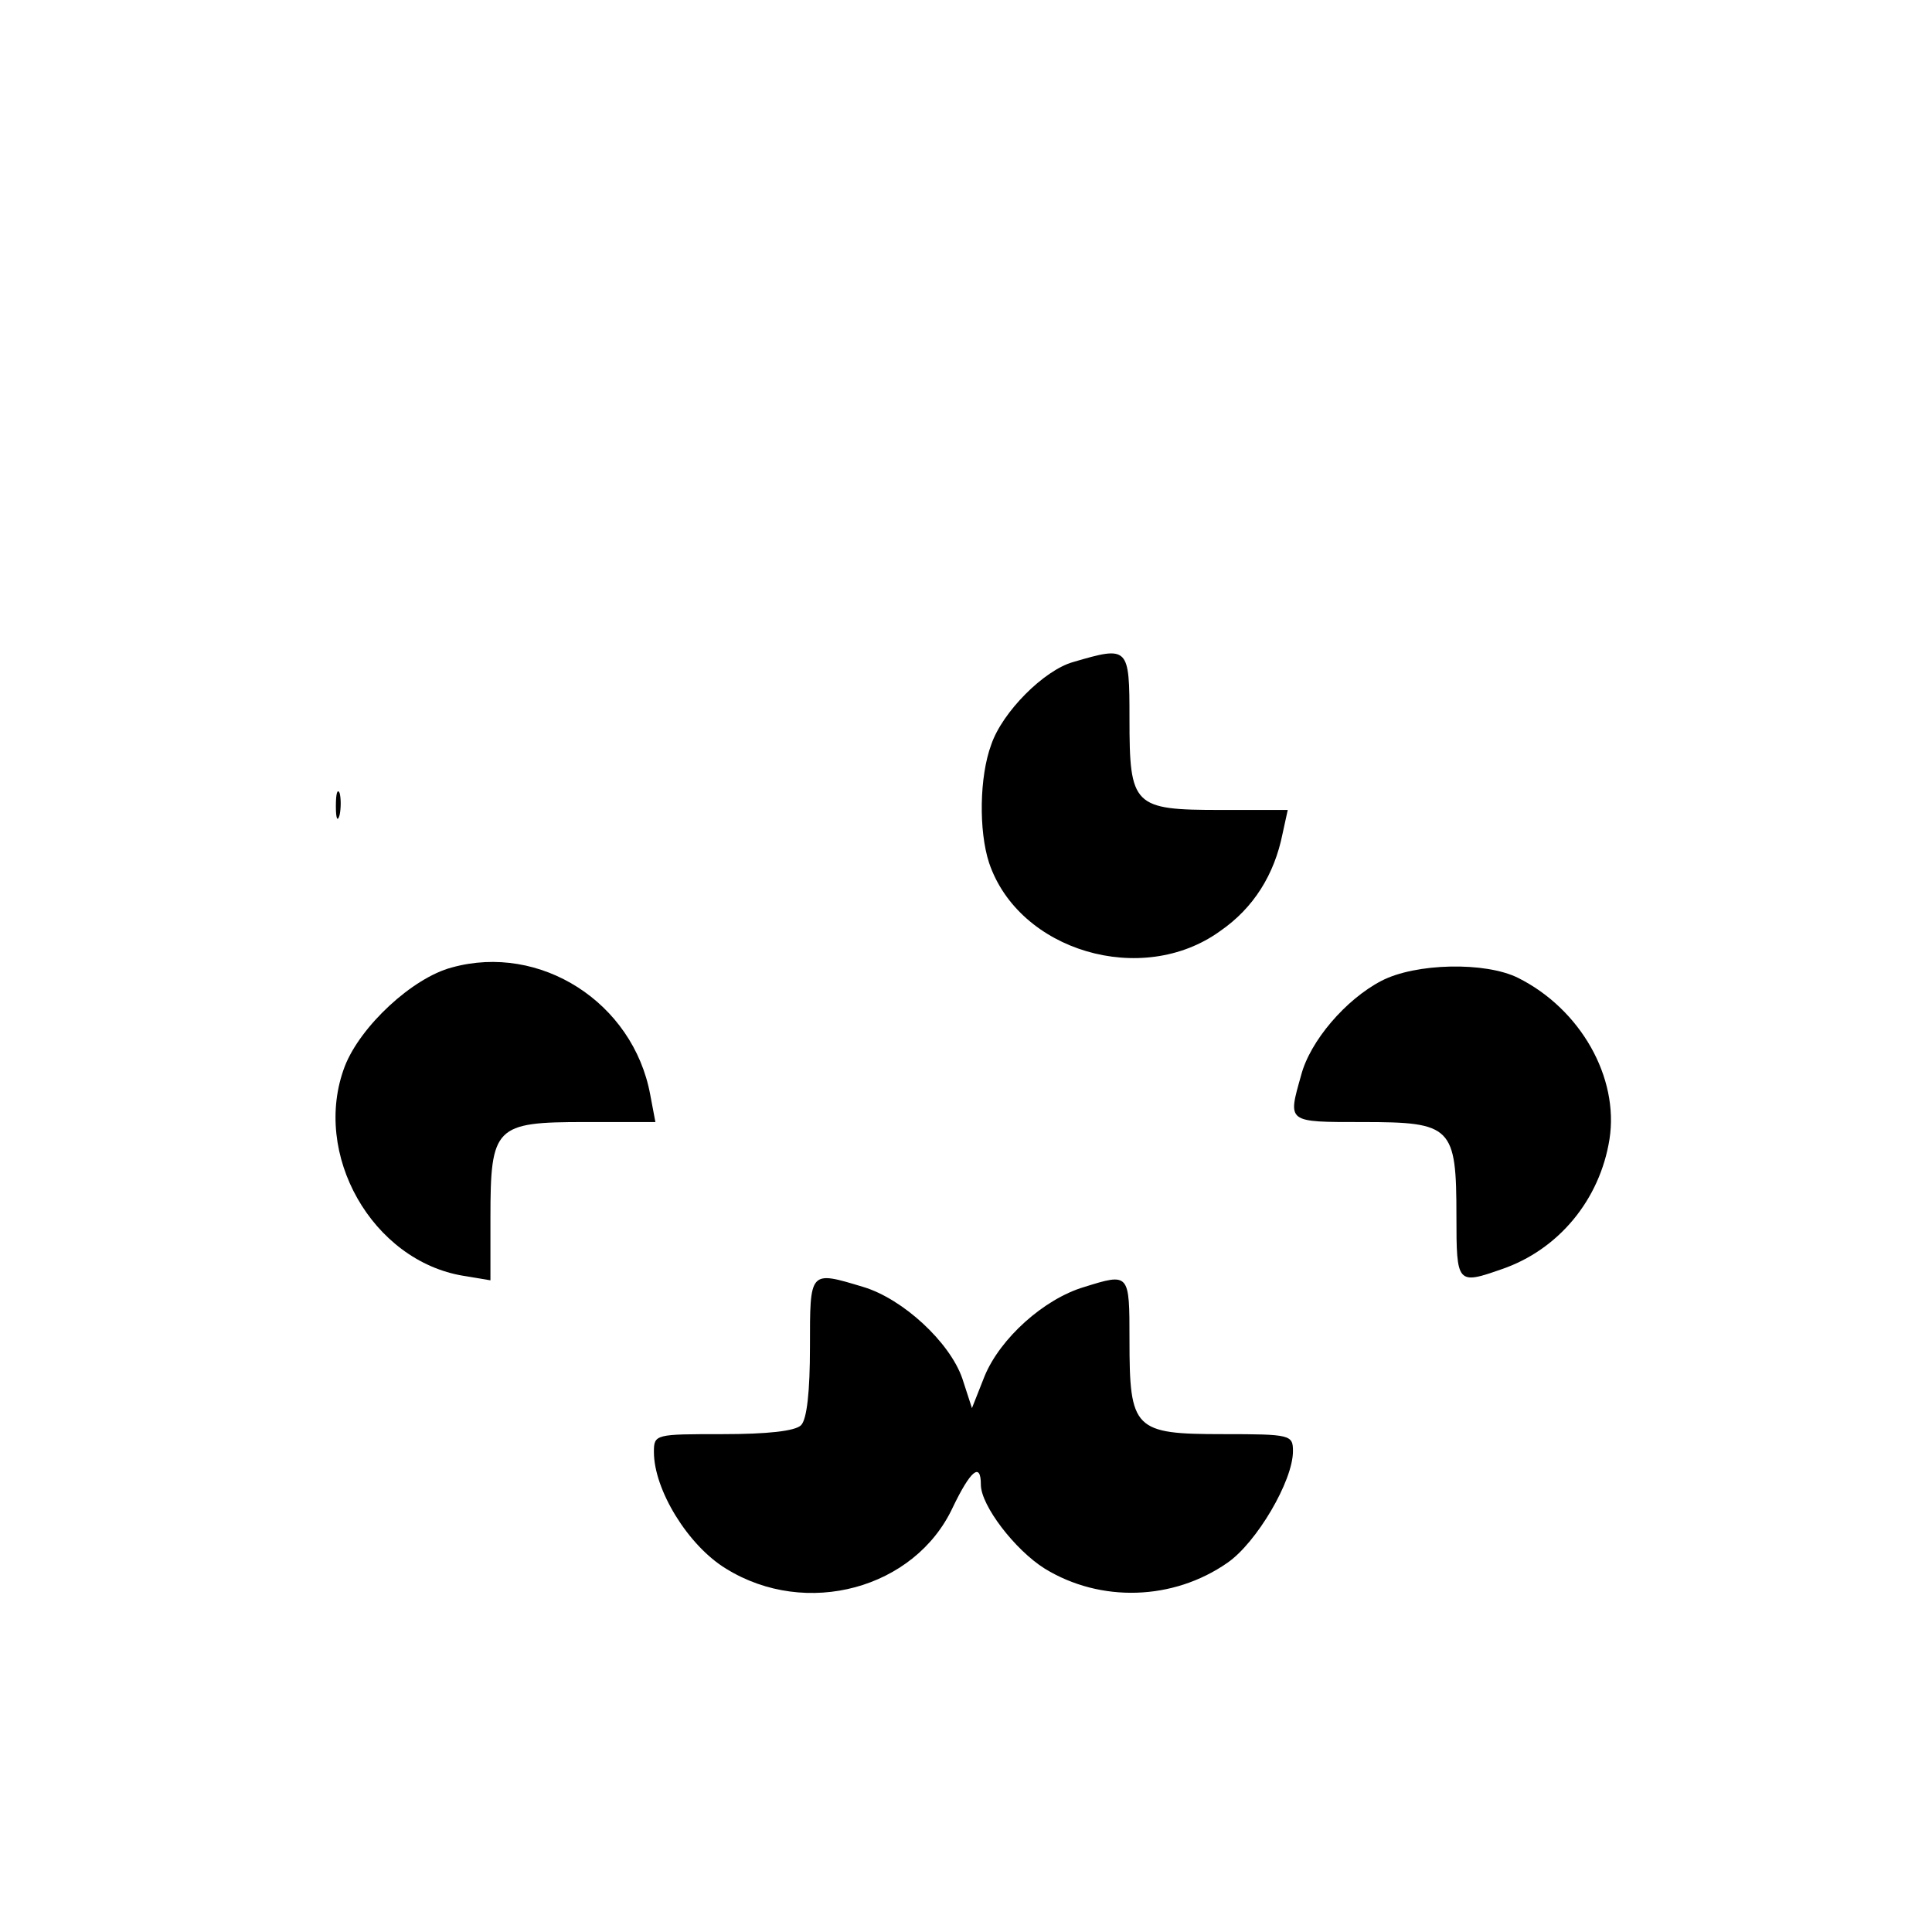 <?xml version="1.0" standalone="no"?>
<!DOCTYPE svg PUBLIC "-//W3C//DTD SVG 20010904//EN"
 "http://www.w3.org/TR/2001/REC-SVG-20010904/DTD/svg10.dtd">
<svg version="1.0" xmlns="http://www.w3.org/2000/svg"
 width="260pt" height="260pt" viewBox="0 0 260 260"
 preserveAspectRatio="xMidYMid meet">
<g transform="translate(0,260) scale(0.1,-0.1)"
fill="#000000" stroke="none">
<path d="M1444 1709 c-39 -11 -95 -67 -110 -111 -16 -43 -17 -116 -3 -159 40
-119 206 -168 311 -92 45 31 73 76 84 131 l7 32 -90 0 c-118 0 -123 5 -123
123 0 97 -1 98 -76 76z"/>
<path d="M452 1515 c0 -16 2 -22 5 -12 2 9 2 23 0 30 -3 6 -5 -1 -5 -18z"/>
<path d="M608 1298 c-53 -14 -123 -79 -144 -133 -45 -118 37 -262 160 -282
l36 -6 0 84 c0 123 6 129 127 129 l95 0 -7 37 c-23 124 -148 204 -267 171z"/>
<path d="M1859 1280 c-48 -25 -96 -81 -108 -127 -18 -64 -20 -63 83 -63 120 0
126 -6 126 -127 0 -91 1 -92 61 -71 76 26 132 93 145 175 13 83 -39 175 -123
217 -44 22 -138 20 -184 -4z"/>
<path d="M1090 787 c0 -59 -4 -97 -12 -105 -8 -8 -46 -12 -105 -12 -91 0 -93
0 -93 -24 0 -51 46 -126 97 -157 108 -67 254 -27 305 82 24 50 38 62 38 31 0
-28 46 -88 86 -113 75 -46 173 -43 246 8 39 27 88 110 88 150 0 22 -3 23 -94
23 -120 0 -126 6 -126 127 0 90 0 90 -61 71 -54 -16 -113 -69 -134 -120 l-17
-43 -13 40 c-17 49 -80 107 -133 123 -73 22 -72 23 -72 -81z"/>
</g>
</svg>
